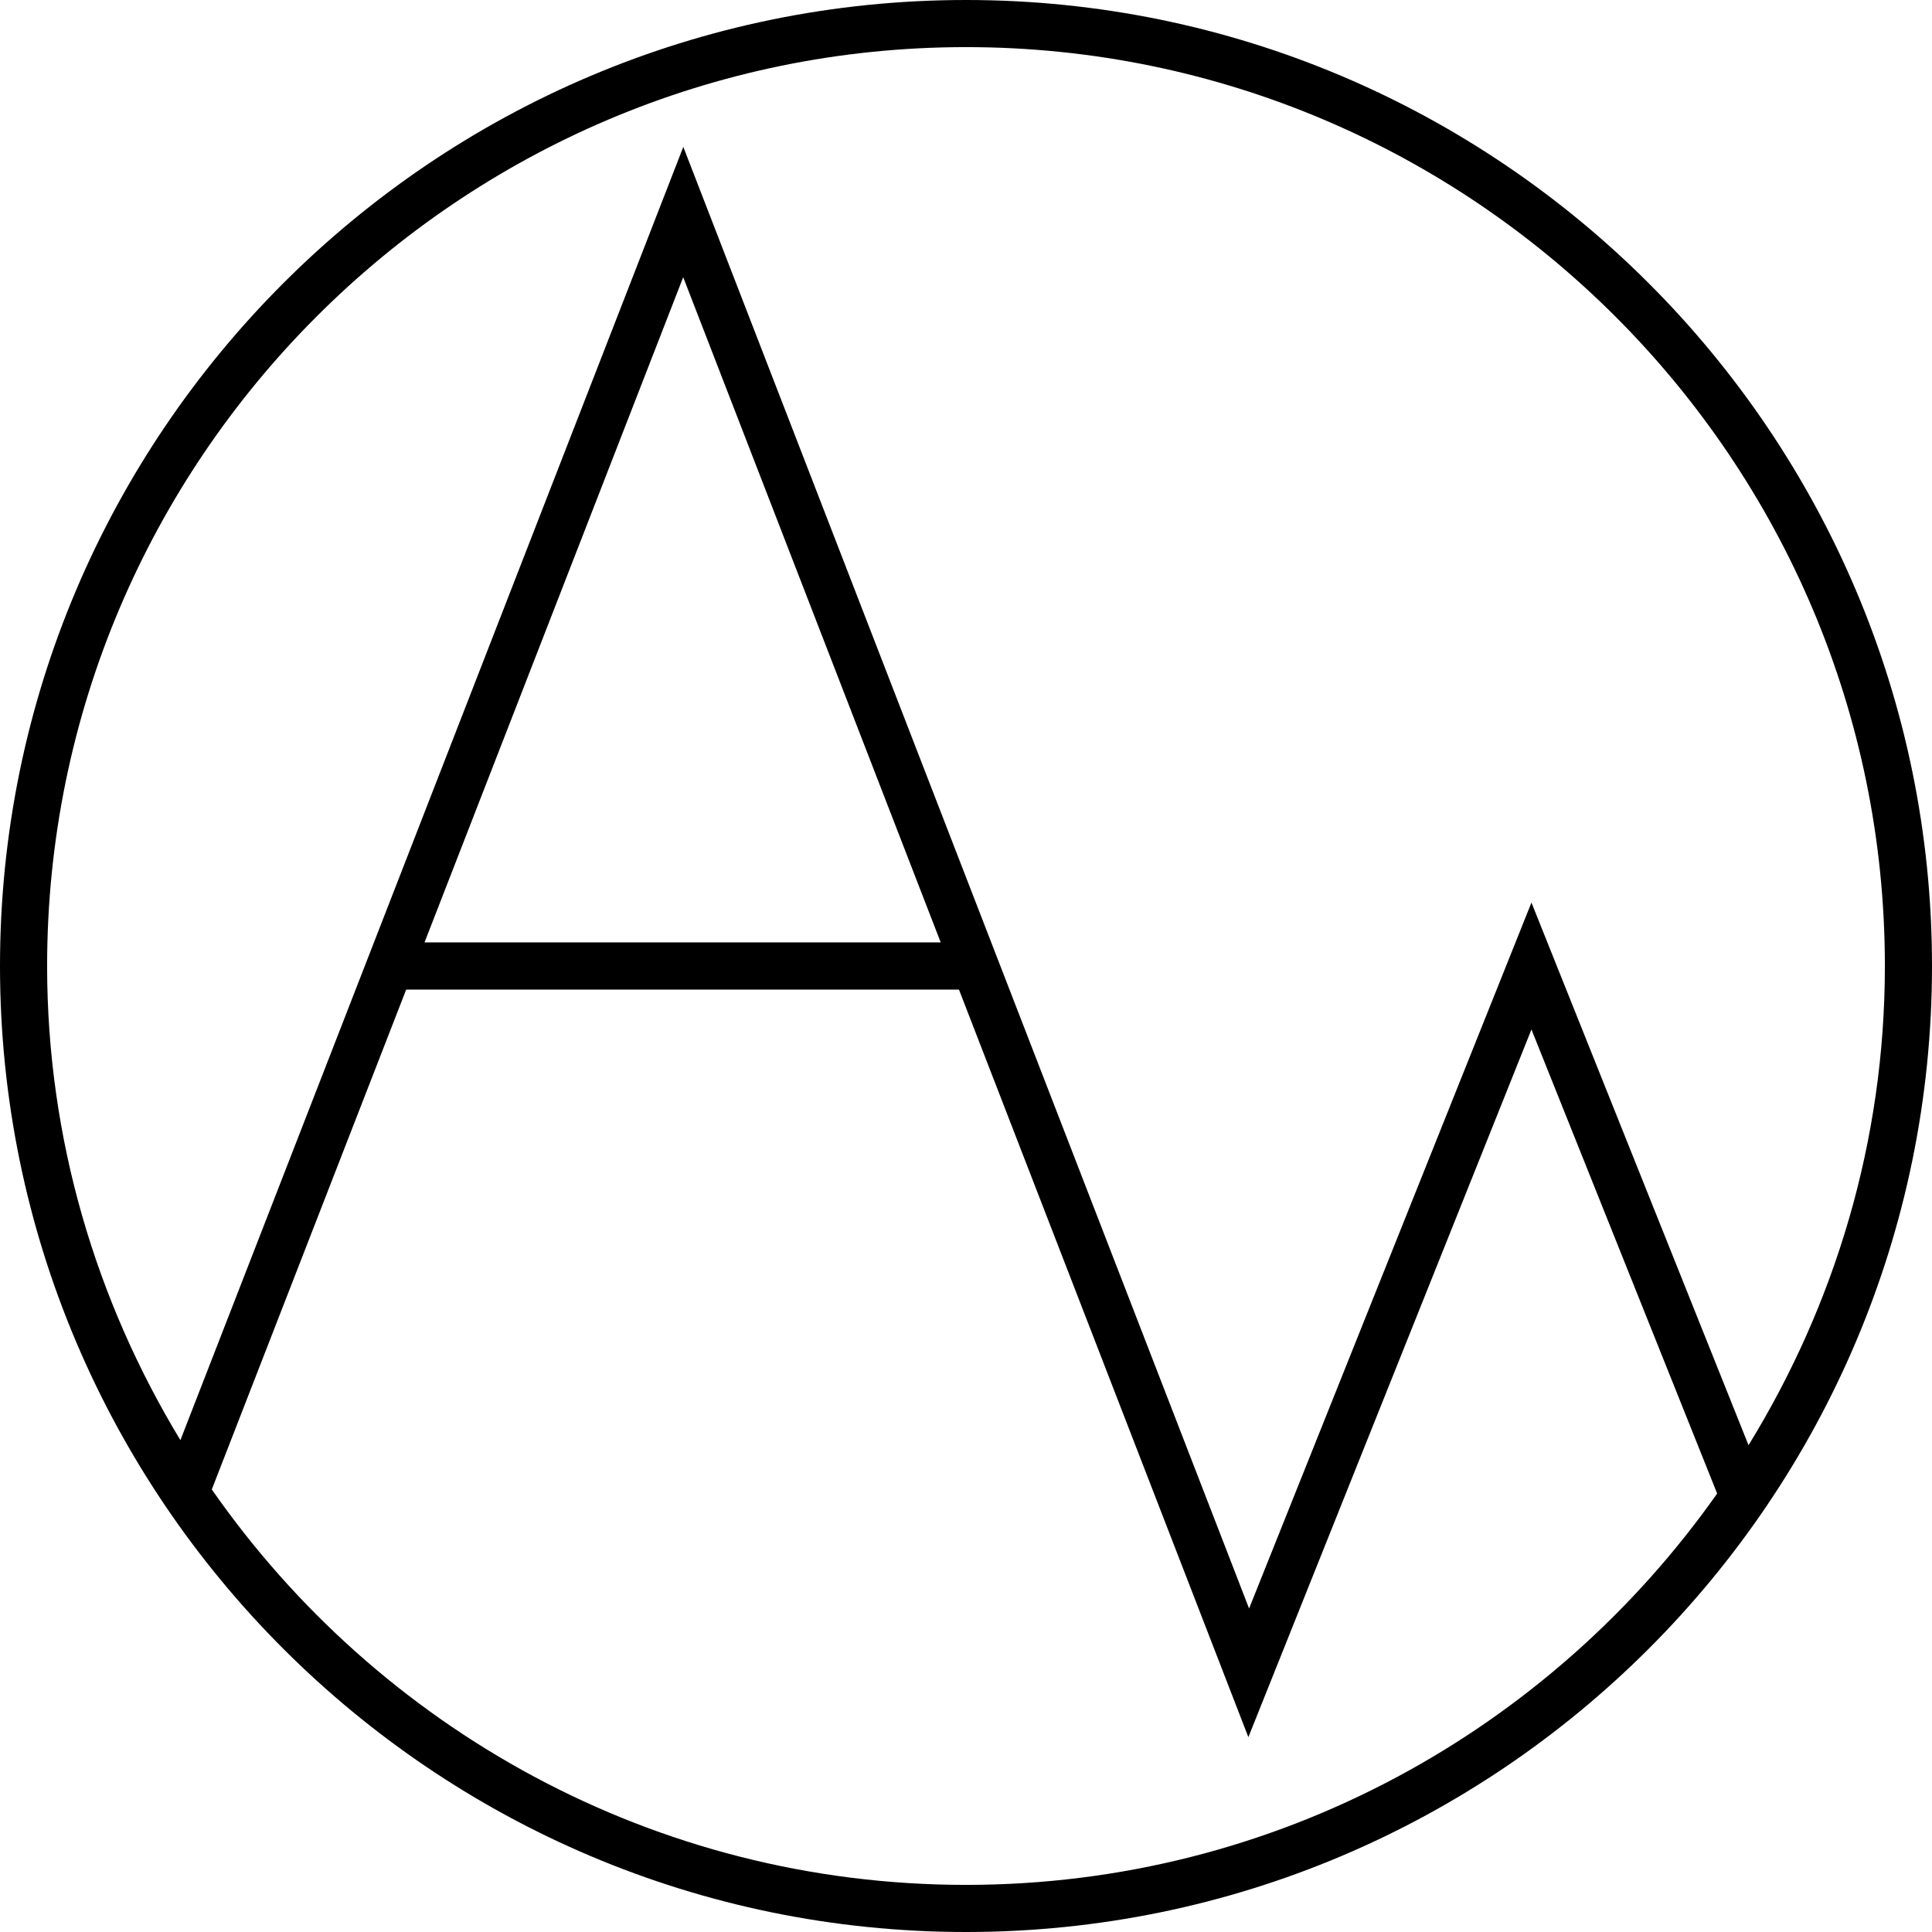 <svg width="59" height="59" viewBox="0 0 59 59" fill="none" xmlns="http://www.w3.org/2000/svg">
<g clip-path="url(#clip0_2772_529)">
<path d="M29.5 0C13.234 0 0 13.234 0 29.5C0 45.766 13.234 59 29.5 59C45.766 59 59 45.766 59 29.5C59 13.234 45.766 0 29.5 0ZM29.5 1.439C44.972 1.439 57.561 14.027 57.561 29.5C57.561 34.866 56.02 39.867 53.397 44.134L46.768 27.563L38.145 49.121L20.867 4.486L5.509 43.98C2.944 39.746 1.439 34.801 1.439 29.5C1.439 14.027 14.027 1.439 29.5 1.439ZM28.728 28.78H12.964L20.864 8.465L28.728 28.78ZM29.5 57.561C19.967 57.561 11.541 52.773 6.468 45.485L12.404 30.22H29.285L38.123 53.05L46.768 31.438L52.439 45.61C47.355 52.826 38.977 57.561 29.5 57.561Z" fill="black"/>
</g>
<defs>
<clipPath id="clip0_2772_529">
<rect width="59" height="59" fill="white"/>
</clipPath>
</defs>
</svg>
